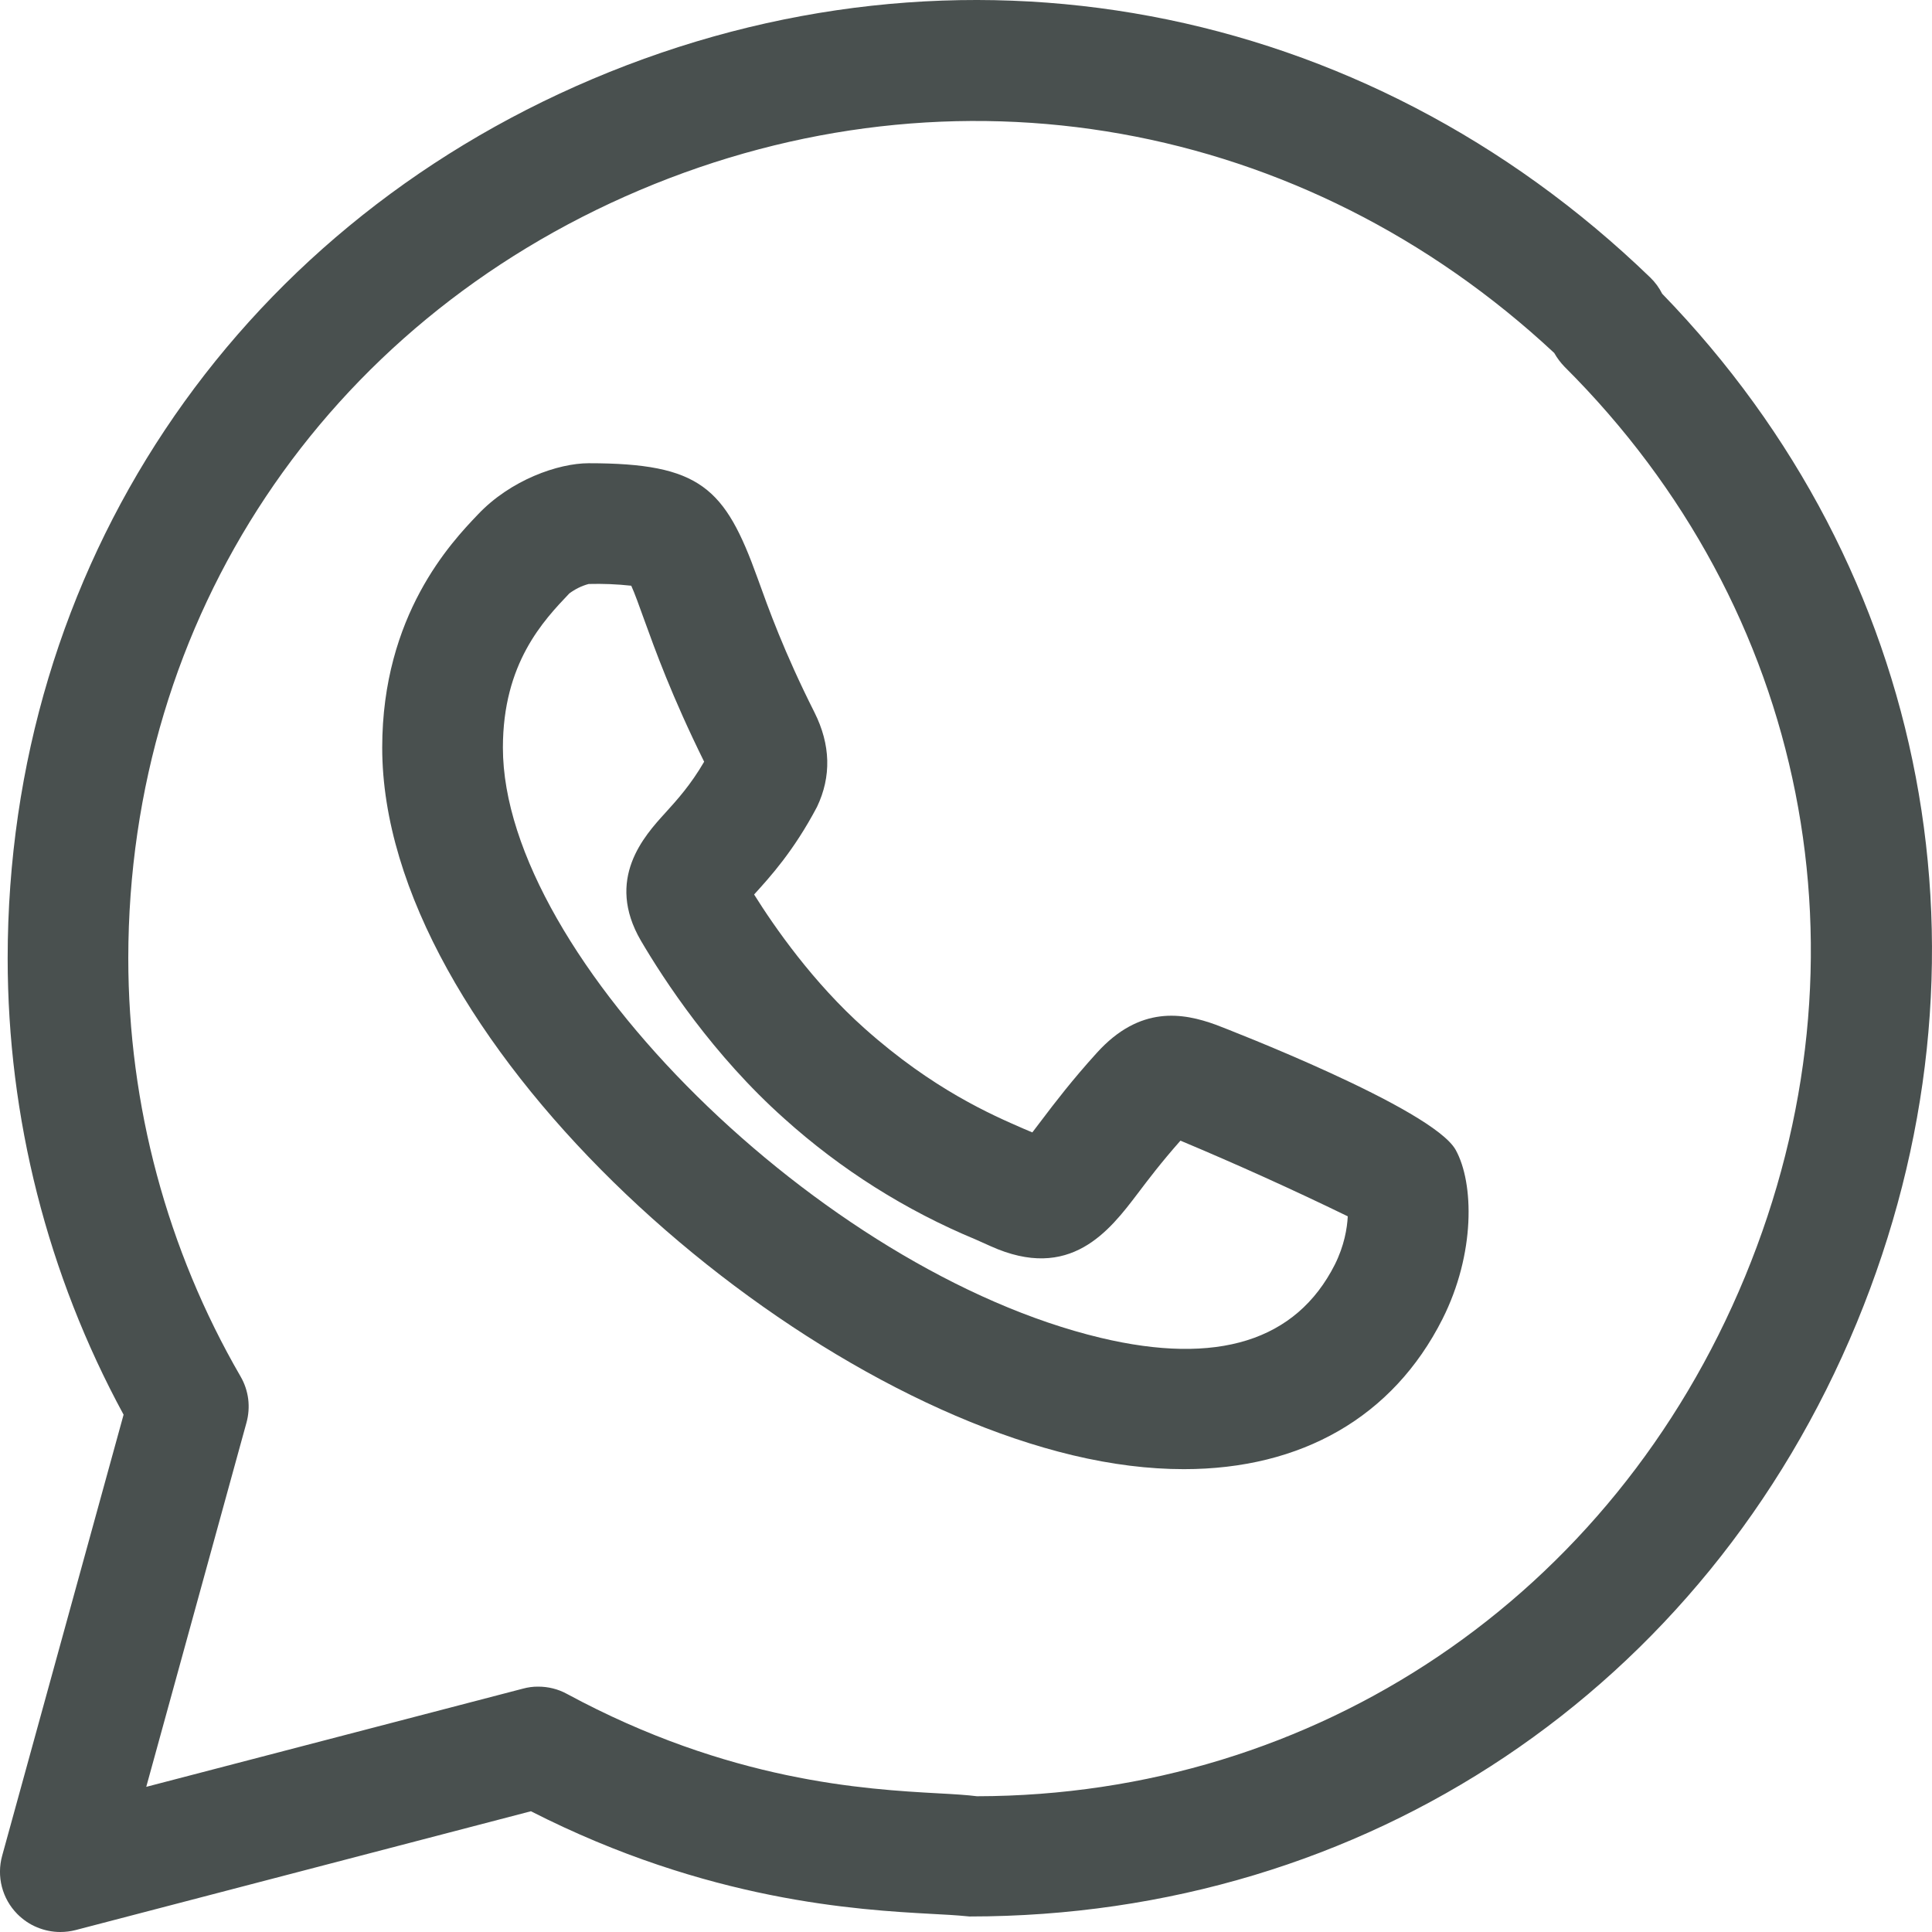 <?xml version="1.0" encoding="UTF-8"?> <svg xmlns="http://www.w3.org/2000/svg" width="30" height="30" viewBox="0 0 30 30" fill="none"> <path d="M18.383 22.813C17.84 22.813 17.263 22.742 16.656 22.597C11.93 21.468 5.935 16.07 5.935 11.61C5.935 9.549 7.012 8.417 7.419 7.991C7.928 7.451 8.67 7.193 9.141 7.193C10.875 7.193 11.258 7.573 11.762 8.974C11.936 9.457 12.172 10.118 12.647 11.062C12.898 11.563 12.912 12.057 12.686 12.53C12.324 13.216 11.957 13.617 11.716 13.883L11.71 13.89C12.024 14.392 12.625 15.258 13.428 15.972C14.492 16.92 15.404 17.313 15.893 17.526L16.03 17.584C16.077 17.524 16.127 17.457 16.173 17.396C16.378 17.125 16.645 16.775 17.031 16.349C17.702 15.607 18.37 15.727 18.879 15.912C19.035 15.971 22.246 17.211 22.604 17.856C22.889 18.371 22.911 19.465 22.398 20.483C21.629 22.006 20.207 22.813 18.383 22.813ZM9.141 9.068C9.032 9.097 8.93 9.148 8.84 9.215C8.437 9.639 7.809 10.298 7.809 11.61C7.809 14.856 12.753 19.738 17.092 20.774C18.9 21.205 20.126 20.824 20.727 19.637C20.873 19.345 20.919 19.073 20.928 18.887C20.073 18.471 19.207 18.08 18.33 17.712C18.026 18.056 17.828 18.319 17.669 18.529C17.227 19.112 16.618 19.909 15.381 19.35L15.151 19.247C14.062 18.795 13.058 18.161 12.181 17.372C11.074 16.386 10.309 15.215 9.952 14.607C9.395 13.65 10.003 12.982 10.331 12.622C10.517 12.417 10.725 12.187 10.934 11.828C10.431 10.81 10.172 10.09 9.998 9.609C9.929 9.418 9.854 9.207 9.802 9.095C9.582 9.071 9.362 9.062 9.141 9.068Z" fill="#49504F"></path> <path d="M0.936 30C0.812 30 0.69 29.975 0.575 29.927C0.46 29.88 0.357 29.809 0.269 29.721C0.034 29.483 -0.056 29.138 0.034 28.814L1.919 21.967C0.738 19.792 0.119 17.355 0.119 14.88C0.121 8.832 3.602 3.6 9.2 1.227C14.877 -1.177 21.169 0.004 25.627 4.311C25.703 4.385 25.764 4.469 25.81 4.561C29.977 8.858 31.138 14.955 28.832 20.539C26.482 26.226 21.203 29.759 15.054 29.759C14.82 29.736 14.664 29.73 14.469 29.719C13.327 29.656 10.997 29.528 8.244 28.125L1.174 29.97C1.096 29.99 1.017 30 0.936 30ZM8.358 26.19C8.511 26.19 8.665 26.227 8.802 26.302C11.329 27.668 13.44 27.784 14.572 27.847C14.82 27.86 15.021 27.873 15.17 27.892C20.428 27.884 25.043 24.795 27.097 19.823C29.144 14.869 28.069 9.455 24.294 5.695C24.232 5.631 24.178 5.559 24.134 5.481C20.241 1.851 14.823 0.88 9.932 2.953C5.036 5.029 1.995 9.598 1.992 14.879C1.992 17.16 2.595 19.406 3.735 21.373C3.798 21.481 3.838 21.6 3.854 21.724C3.869 21.847 3.86 21.972 3.827 22.092L2.271 27.746L8.121 26.221C8.198 26.2 8.278 26.189 8.358 26.19Z" fill="#49504F"></path> </svg> 